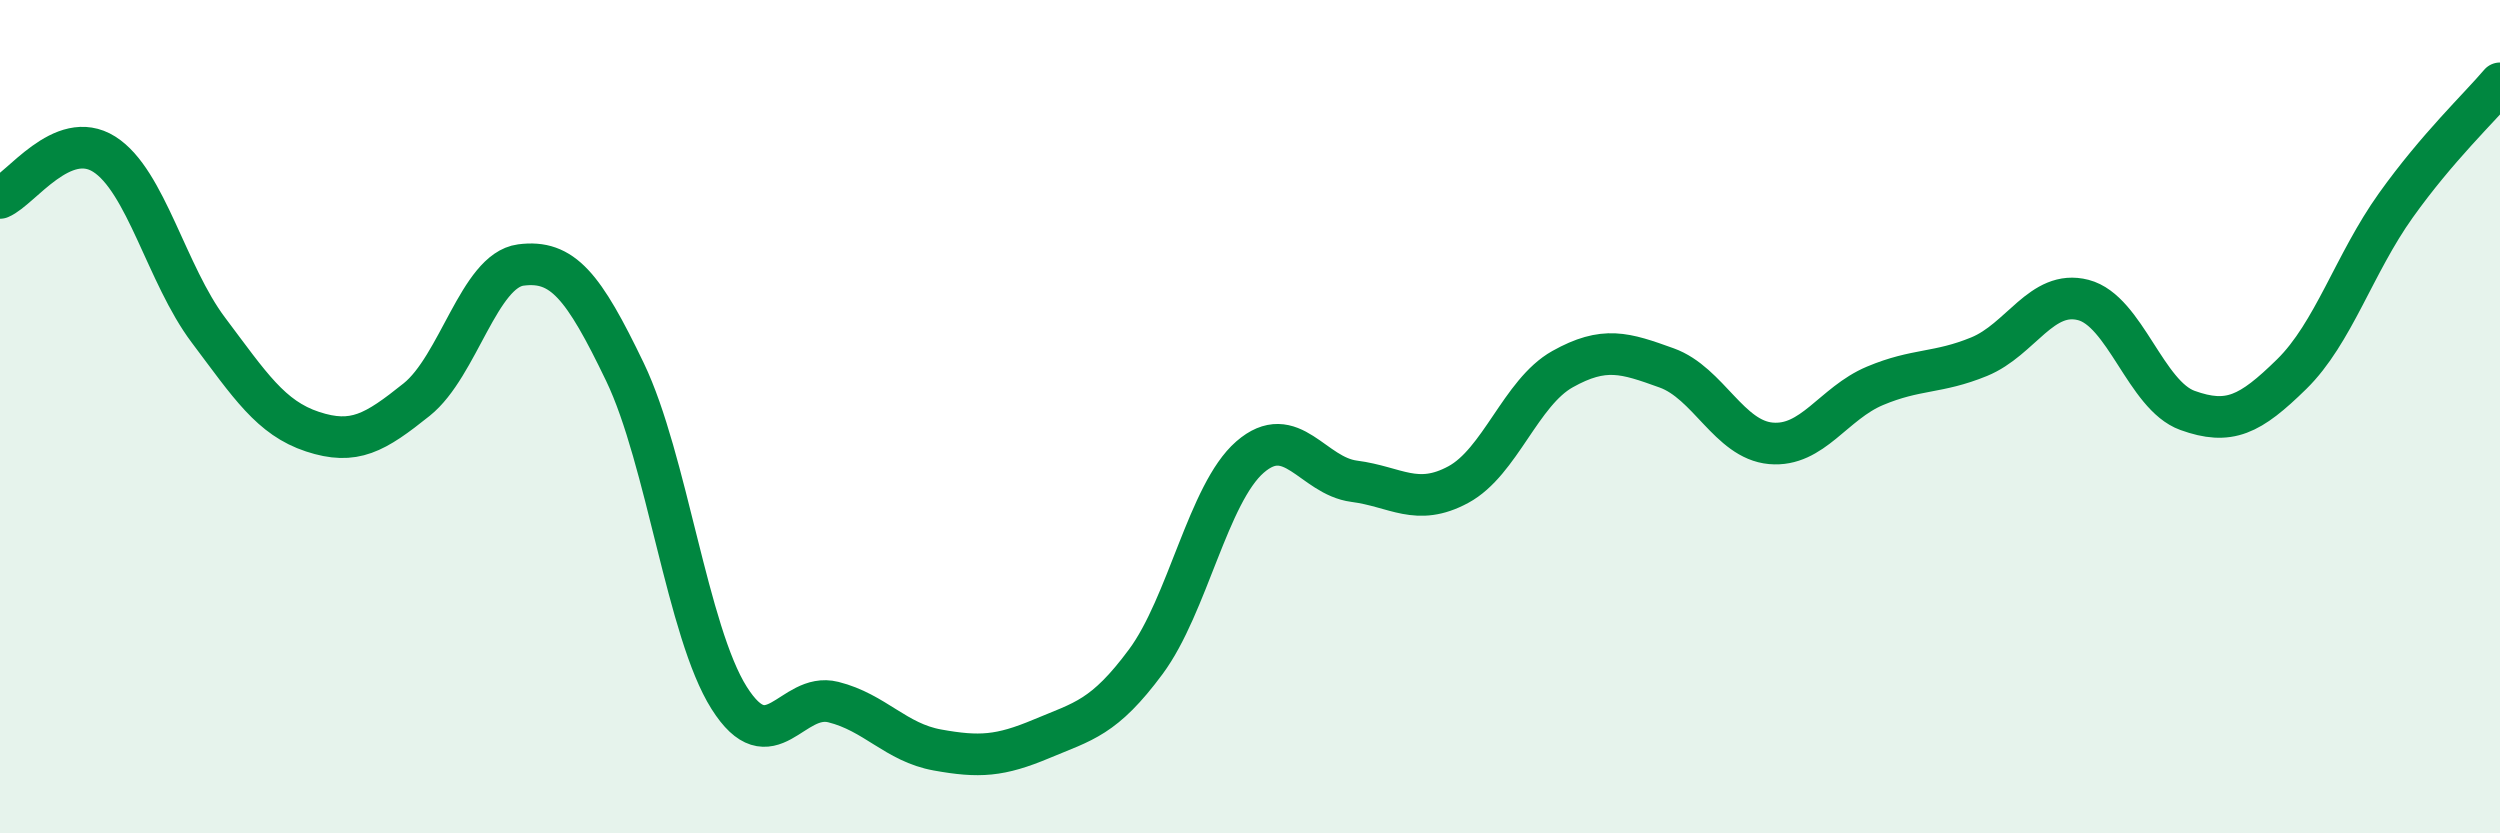
    <svg width="60" height="20" viewBox="0 0 60 20" xmlns="http://www.w3.org/2000/svg">
      <path
        d="M 0,4.75 C 0.5,4.54 1.5,3.07 2.5,3.7 C 3.5,4.33 4,6.59 5,7.92 C 6,9.25 6.5,10.03 7.5,10.36 C 8.5,10.69 9,10.39 10,9.59 C 11,8.79 11.5,6.49 12.5,6.36 C 13.5,6.23 14,6.85 15,8.93 C 16,11.01 16.5,15.17 17.5,16.75 C 18.5,18.33 19,16.6 20,16.85 C 21,17.1 21.5,17.82 22.5,18 C 23.5,18.18 24,18.15 25,17.73 C 26,17.31 26.5,17.23 27.5,15.88 C 28.5,14.53 29,11.84 30,10.97 C 31,10.1 31.5,11.42 32.5,11.55 C 33.5,11.68 34,12.17 35,11.63 C 36,11.09 36.5,9.42 37.5,8.86 C 38.5,8.3 39,8.47 40,8.83 C 41,9.19 41.5,10.55 42.5,10.64 C 43.5,10.73 44,9.68 45,9.26 C 46,8.84 46.5,8.97 47.5,8.56 C 48.5,8.15 49,6.94 50,7.2 C 51,7.46 51.5,9.49 52.5,9.85 C 53.5,10.21 54,9.96 55,8.98 C 56,8 56.5,6.33 57.5,4.93 C 58.5,3.53 59.5,2.59 60,2L60 20L0 20Z"
        fill="#008740"
        opacity="0.1"
        stroke-linecap="round"
        stroke-linejoin="round"
      />
      <path
        d="M 0,4.75 C 0.5,4.54 1.5,3.07 2.5,3.7 C 3.5,4.33 4,6.59 5,7.92 C 6,9.25 6.5,10.03 7.5,10.36 C 8.5,10.69 9,10.39 10,9.59 C 11,8.79 11.5,6.49 12.5,6.36 C 13.5,6.23 14,6.85 15,8.93 C 16,11.01 16.5,15.17 17.5,16.75 C 18.5,18.33 19,16.6 20,16.85 C 21,17.1 21.5,17.82 22.5,18 C 23.5,18.18 24,18.15 25,17.73 C 26,17.31 26.5,17.23 27.5,15.88 C 28.5,14.53 29,11.84 30,10.97 C 31,10.1 31.5,11.42 32.5,11.55 C 33.5,11.68 34,12.17 35,11.63 C 36,11.09 36.5,9.42 37.5,8.86 C 38.5,8.3 39,8.47 40,8.83 C 41,9.19 41.5,10.55 42.5,10.64 C 43.5,10.73 44,9.68 45,9.26 C 46,8.84 46.5,8.97 47.5,8.56 C 48.5,8.15 49,6.94 50,7.2 C 51,7.46 51.5,9.49 52.5,9.85 C 53.5,10.21 54,9.96 55,8.98 C 56,8 56.5,6.33 57.5,4.93 C 58.5,3.53 59.5,2.59 60,2"
        stroke="#008740"
        stroke-width="1"
        fill="none"
        stroke-linecap="round"
        stroke-linejoin="round"
      />
    </svg>
  